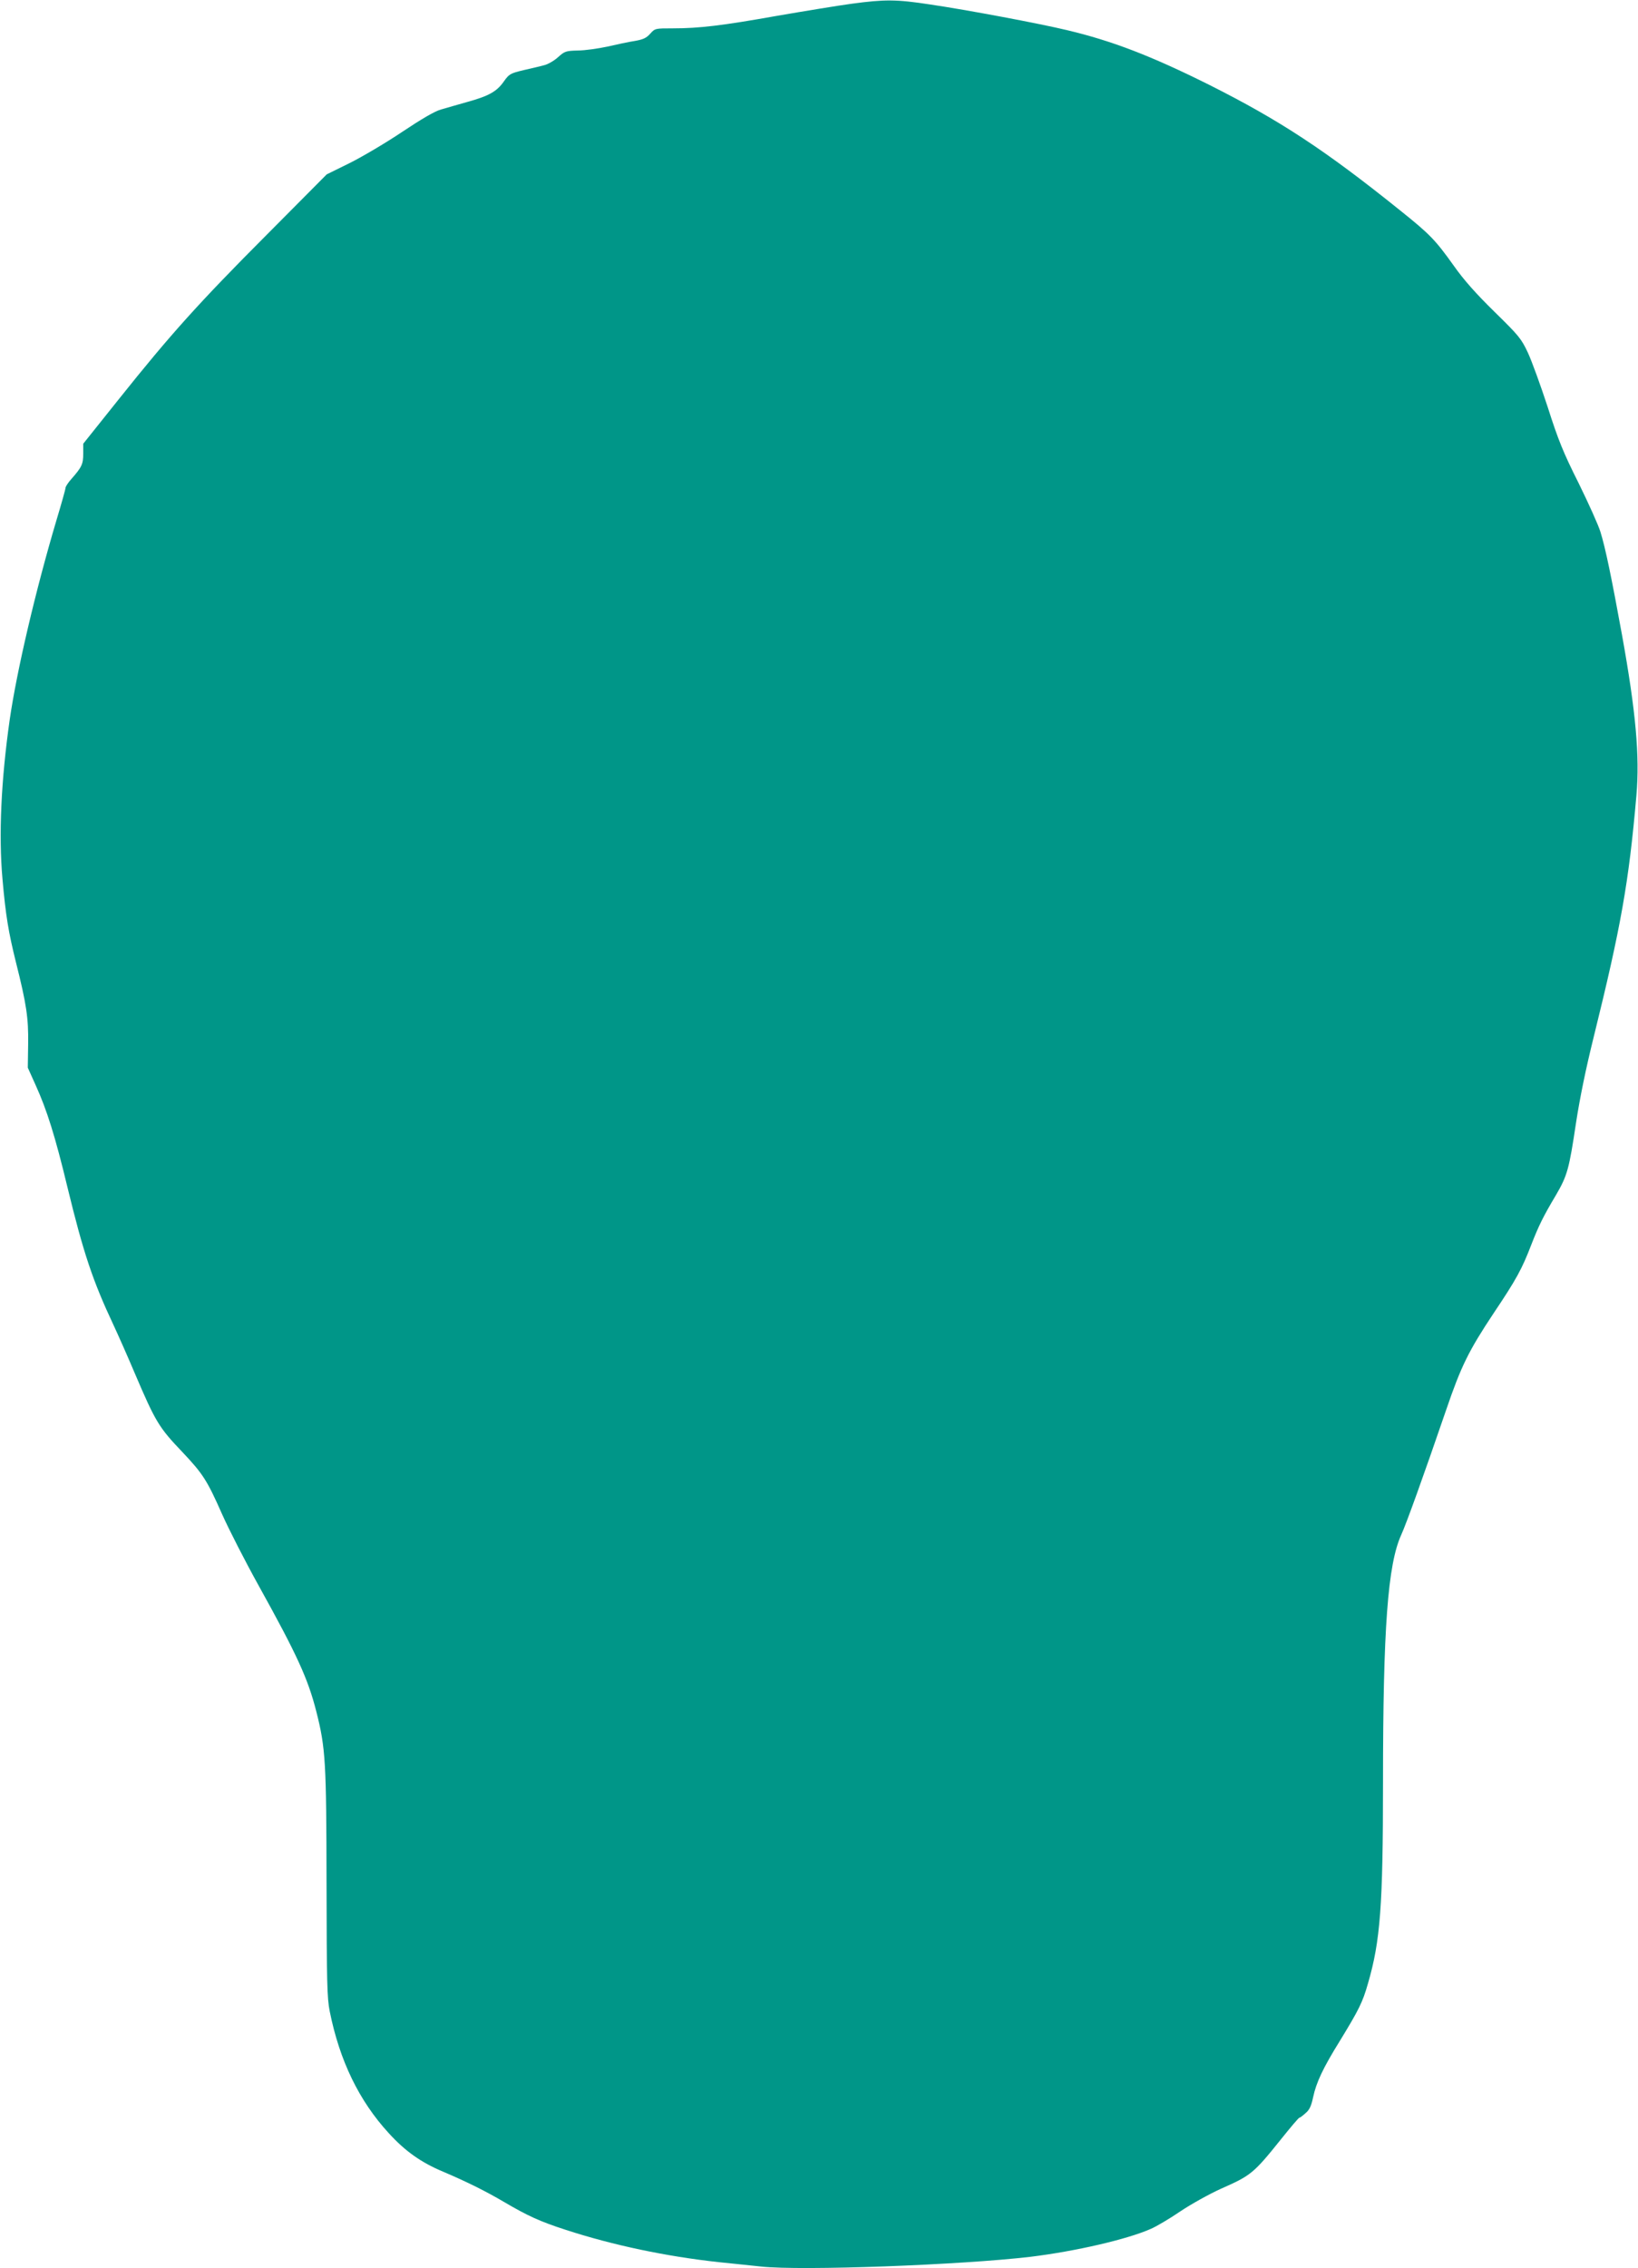 <?xml version="1.0" standalone="no"?>
<!DOCTYPE svg PUBLIC "-//W3C//DTD SVG 20010904//EN"
 "http://www.w3.org/TR/2001/REC-SVG-20010904/DTD/svg10.dtd">
<svg version="1.0" xmlns="http://www.w3.org/2000/svg"
 width="925pt" height="1280pt" viewBox="0 0 925 1280"
 preserveAspectRatio="xMidYMid meet">
<g transform="translate(0,1280) scale(0.1,-0.1)"
fill="#009688" stroke="none">
<path d="M4810 12779 c-74 -10 -263 -41 -420 -68 -314 -56 -443 -71 -591 -71
-98 0 -100 0 -127 -30 -21 -24 -40 -33 -87 -41 -33 -5 -103 -20 -155 -32 -52
-11 -127 -22 -167 -22 -68 -2 -74 -4 -112 -38 -22 -20 -57 -40 -78 -45 -21 -6
-74 -18 -117 -28 -75 -18 -81 -22 -111 -64 -39 -56 -85 -82 -205 -115 -52 -15
-120 -34 -150 -43 -36 -10 -112 -55 -220 -127 -91 -61 -223 -139 -295 -175
l-130 -64 -339 -341 c-385 -386 -543 -562 -833 -925 l-203 -254 0 -56 c0 -59
-8 -76 -67 -143 -18 -20 -33 -43 -33 -50 0 -7 -23 -89 -51 -182 -119 -400
-224 -850 -264 -1125 -49 -343 -63 -653 -41 -900 18 -206 34 -301 76 -470 60
-238 71 -316 69 -460 l-2 -135 45 -100 c63 -139 110 -288 179 -575 90 -370
142 -526 259 -775 28 -60 83 -184 121 -274 117 -274 136 -306 269 -445 115
-122 139 -158 223 -348 40 -90 134 -273 209 -408 216 -389 277 -523 324 -707
53 -208 57 -286 58 -973 1 -557 3 -645 18 -720 56 -279 166 -505 333 -687 94
-103 183 -166 310 -219 134 -57 238 -109 342 -170 131 -77 202 -110 348 -157
267 -87 568 -150 861 -182 82 -8 190 -20 241 -25 228 -25 1134 9 1523 55 254
31 548 99 680 158 30 13 105 57 165 98 61 41 164 98 230 128 170 75 184 86
342 283 52 65 97 118 101 118 4 0 20 12 35 26 22 18 32 41 42 88 18 85 56 166
153 322 105 172 127 215 157 321 70 240 85 438 85 1136 0 871 27 1229 103
1396 29 64 123 324 254 706 84 246 127 333 268 545 129 192 160 250 212 385
42 108 68 161 139 280 65 111 75 148 114 409 21 137 55 304 100 485 153 619
198 868 241 1363 19 223 -3 470 -81 903 -60 329 -94 493 -122 583 -11 37 -67
161 -123 275 -87 173 -116 245 -175 430 -40 122 -90 260 -112 307 -37 79 -51
96 -188 230 -104 102 -173 179 -230 260 -105 147 -135 178 -305 314 -422 339
-678 507 -1076 707 -327 163 -547 248 -804 309 -154 37 -563 114 -774 145
-190 29 -255 29 -441 4z"/>
</g>
</svg>
